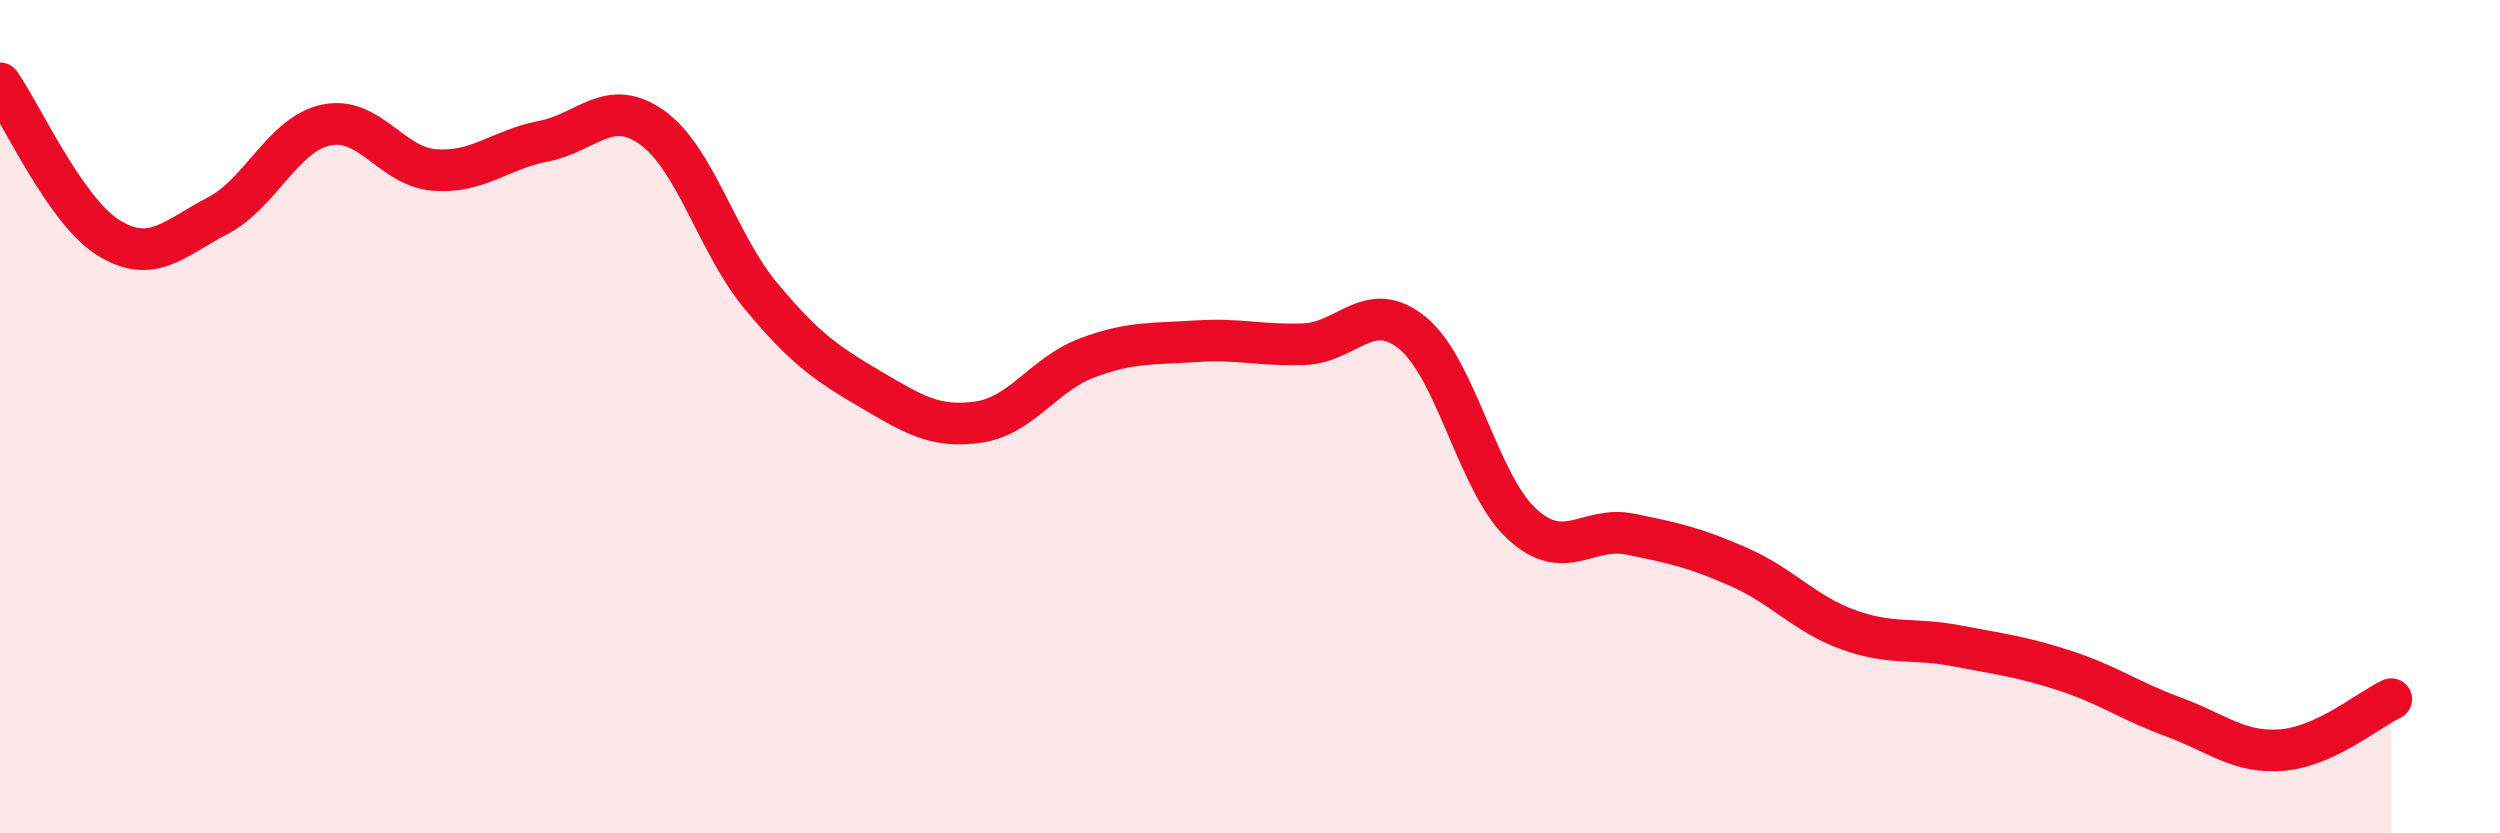 
    <svg width="60" height="20" viewBox="0 0 60 20" xmlns="http://www.w3.org/2000/svg">
      <path
        d="M 0,2 C 0.52,2.74 1.57,5.07 2.61,5.71 C 3.65,6.35 4.18,5.72 5.22,5.18 C 6.26,4.64 6.79,3.22 7.83,3 C 8.87,2.78 9.39,4 10.43,4.08 C 11.47,4.16 12,3.59 13.04,3.39 C 14.08,3.19 14.61,2.32 15.65,3.06 C 16.69,3.8 17.22,5.85 18.26,7.1 C 19.3,8.35 19.83,8.72 20.87,9.33 C 21.91,9.94 22.44,10.28 23.48,10.13 C 24.52,9.98 25.05,8.98 26.09,8.59 C 27.13,8.2 27.66,8.26 28.7,8.19 C 29.74,8.12 30.26,8.3 31.3,8.26 C 32.34,8.22 32.87,7.14 33.91,8 C 34.95,8.86 35.48,11.61 36.52,12.57 C 37.56,13.53 38.09,12.61 39.13,12.82 C 40.17,13.03 40.7,13.15 41.74,13.61 C 42.78,14.07 43.31,14.73 44.35,15.11 C 45.39,15.49 45.92,15.3 46.96,15.5 C 48,15.7 48.53,15.76 49.57,16.1 C 50.61,16.44 51.13,16.83 52.17,17.21 C 53.21,17.59 53.74,18.09 54.78,18 C 55.82,17.91 56.87,17.02 57.39,16.78L57.39 20L0 20Z"
        fill="#EB0A25"
        opacity="0.1"
        stroke-linecap="round"
        stroke-linejoin="round"
      />
      <path
        d="M 0,2 C 0.52,2.74 1.57,5.07 2.61,5.71 C 3.65,6.35 4.18,5.72 5.22,5.18 C 6.26,4.64 6.79,3.22 7.83,3 C 8.87,2.78 9.39,4 10.43,4.08 C 11.47,4.16 12,3.59 13.04,3.39 C 14.08,3.19 14.61,2.32 15.65,3.06 C 16.69,3.8 17.22,5.85 18.26,7.1 C 19.3,8.35 19.83,8.72 20.87,9.33 C 21.91,9.94 22.44,10.28 23.48,10.13 C 24.52,9.98 25.05,8.98 26.09,8.59 C 27.13,8.2 27.66,8.26 28.7,8.19 C 29.74,8.12 30.26,8.3 31.3,8.26 C 32.34,8.22 32.87,7.14 33.91,8 C 34.95,8.86 35.48,11.61 36.52,12.57 C 37.56,13.53 38.09,12.61 39.13,12.82 C 40.17,13.03 40.7,13.15 41.74,13.61 C 42.78,14.07 43.31,14.73 44.35,15.11 C 45.39,15.49 45.92,15.3 46.96,15.5 C 48,15.7 48.53,15.76 49.57,16.1 C 50.61,16.44 51.13,16.83 52.17,17.21 C 53.21,17.59 53.74,18.09 54.78,18 C 55.82,17.91 56.87,17.02 57.39,16.78"
        stroke="#EB0A25"
        stroke-width="1"
        fill="none"
        stroke-linecap="round"
        stroke-linejoin="round"
      />
    </svg>
  